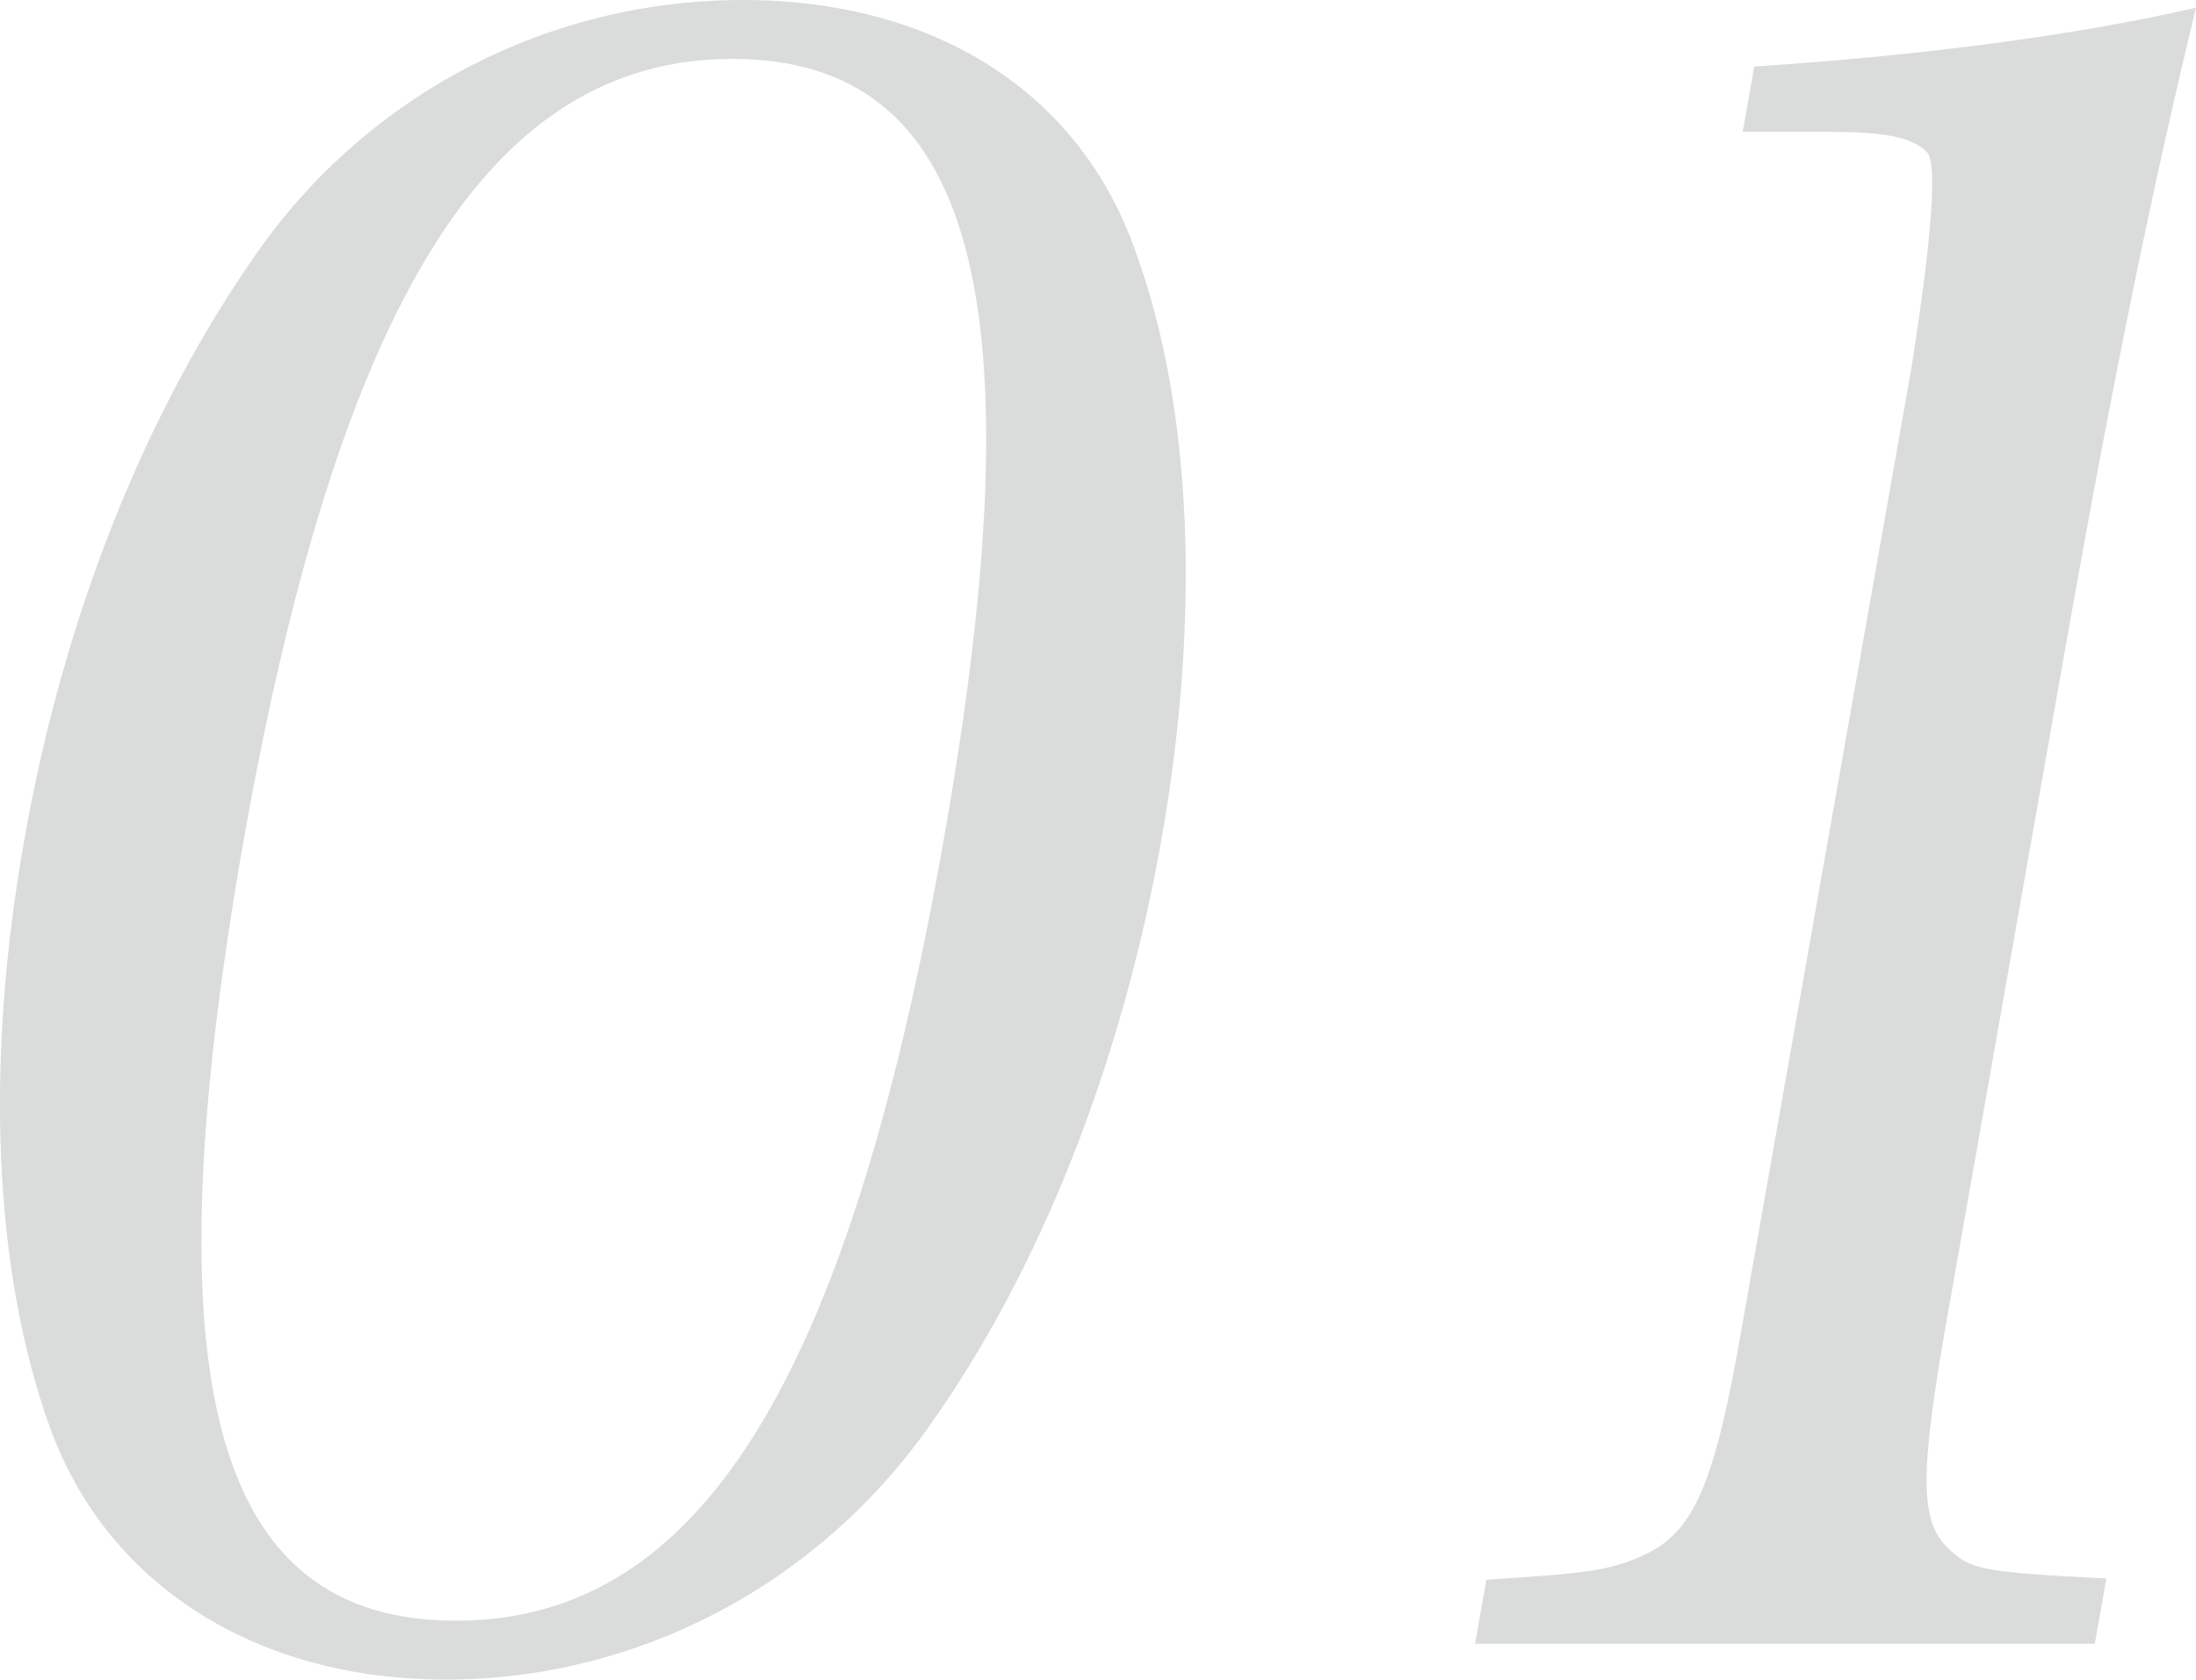 <?xml version="1.0" encoding="UTF-8"?>
<svg xmlns="http://www.w3.org/2000/svg" viewBox="0 0 17.15 13.12">
  <defs>
    <style>
      .cls-1 {
        fill: #dadbdb;
      }
    </style>
  </defs>
  <g id="_イヤー_1" data-name="レイヤー 1"/>
  <g id="_イヤー_2" data-name="レイヤー 2">
    <g id="_イヤー_1-2" data-name="レイヤー 1">
      <g>
        <path class="cls-1" d="M2.01,1.97c.87-1.24,2.28-1.97,3.79-1.97s2.64,.73,3.07,1.97c.44,1.21,.51,2.84,.2,4.59-.31,1.75-.95,3.37-1.82,4.59-.88,1.24-2.28,1.97-3.77,1.97s-2.65-.75-3.09-1.97C-.05,9.93-.12,8.3,.19,6.56c.31-1.76,.95-3.35,1.82-4.59Zm1.55,10.69c1.9,0,3.06-1.86,3.81-6.1,.75-4.24,.24-6.1-1.65-6.1S2.65,2.34,1.9,6.58c-.74,4.22-.24,6.08,1.66,6.08Z"/>
        <path class="cls-1" d="M11.61,12.34c.77-.05,.95-.07,1.2-.18,.42-.18,.58-.55,.8-1.83l1.32-7.47q.24-1.54,.12-1.67c-.12-.12-.33-.16-.77-.16h-.67l.09-.51c1.36-.09,2.54-.25,3.45-.46-.34,1.4-.65,2.91-1.02,5l-.93,5.27c-.21,1.19-.2,1.54,0,1.75,.18,.18,.25,.2,1.25,.25l-.09,.51h-4.84l.09-.51Z"/>
      </g>
    </g>
  </g>
</svg>